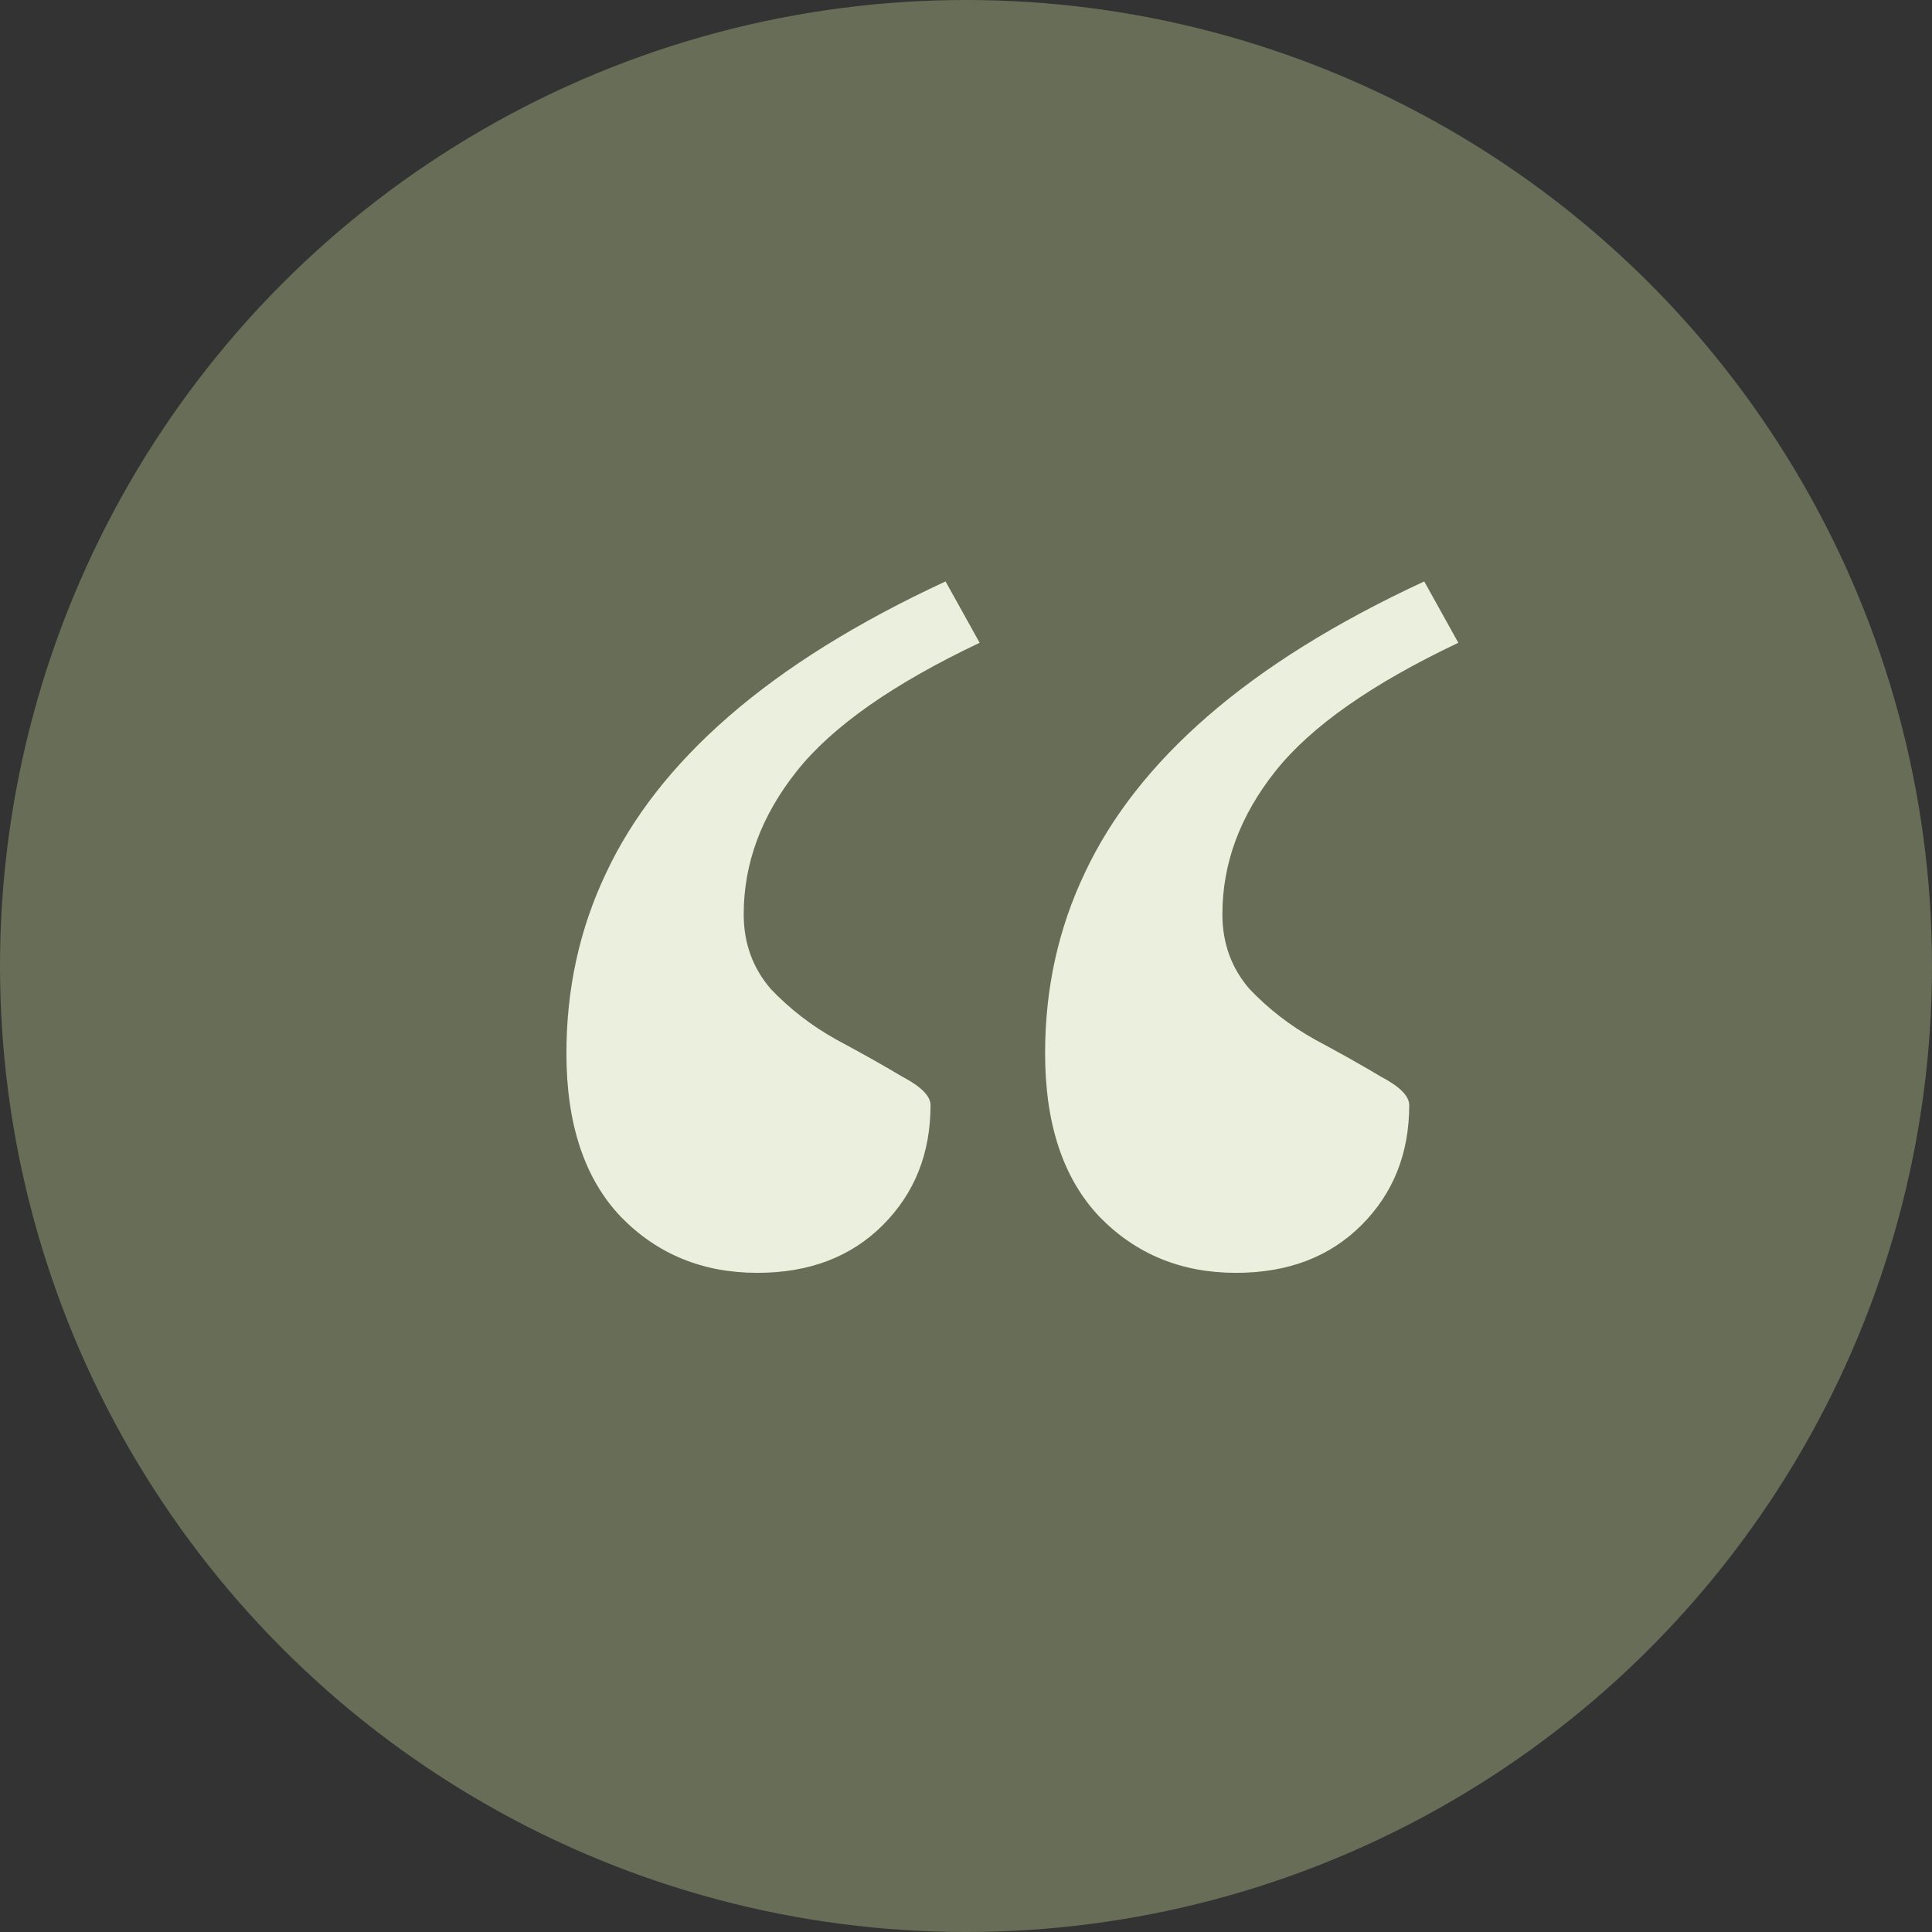 <svg width="34" height="34" viewBox="0 0 34 34" fill="none" xmlns="http://www.w3.org/2000/svg">
<rect x="0" y="0" width="34" height="34" fill="#333333" stroke="none"/>
<circle cx="17" cy="17" r="17" fill="#676D56"/>
<path d="M17.24 11.312C15.72 12.032 14.648 12.784 14.024 13.568C13.4 14.352 13.088 15.192 13.088 16.088C13.088 16.6 13.248 17.04 13.568 17.408C13.904 17.76 14.288 18.056 14.72 18.296C15.168 18.536 15.552 18.752 15.872 18.944C16.208 19.12 16.376 19.288 16.376 19.448C16.376 20.296 16.096 21 15.536 21.56C14.976 22.12 14.24 22.4 13.328 22.4C12.368 22.4 11.568 22.072 10.928 21.416C10.288 20.744 9.968 19.784 9.968 18.536C9.968 17.4 10.2 16.344 10.664 15.368C11.128 14.376 11.848 13.456 12.824 12.608C13.816 11.744 15.088 10.952 16.64 10.232L17.24 11.312ZM25.664 11.312C24.144 12.032 23.072 12.784 22.448 13.568C21.824 14.352 21.512 15.192 21.512 16.088C21.512 16.6 21.672 17.04 21.992 17.408C22.328 17.76 22.712 18.056 23.144 18.296C23.592 18.536 23.976 18.752 24.296 18.944C24.632 19.12 24.8 19.288 24.8 19.448C24.8 20.296 24.52 21 23.96 21.56C23.4 22.12 22.664 22.4 21.752 22.4C20.792 22.4 19.992 22.072 19.352 21.416C18.712 20.744 18.392 19.784 18.392 18.536C18.392 17.4 18.624 16.344 19.088 15.368C19.552 14.376 20.272 13.456 21.248 12.608C22.24 11.744 23.512 10.952 25.064 10.232L25.664 11.312Z" fill="#EBF0DE"/>
</svg>
